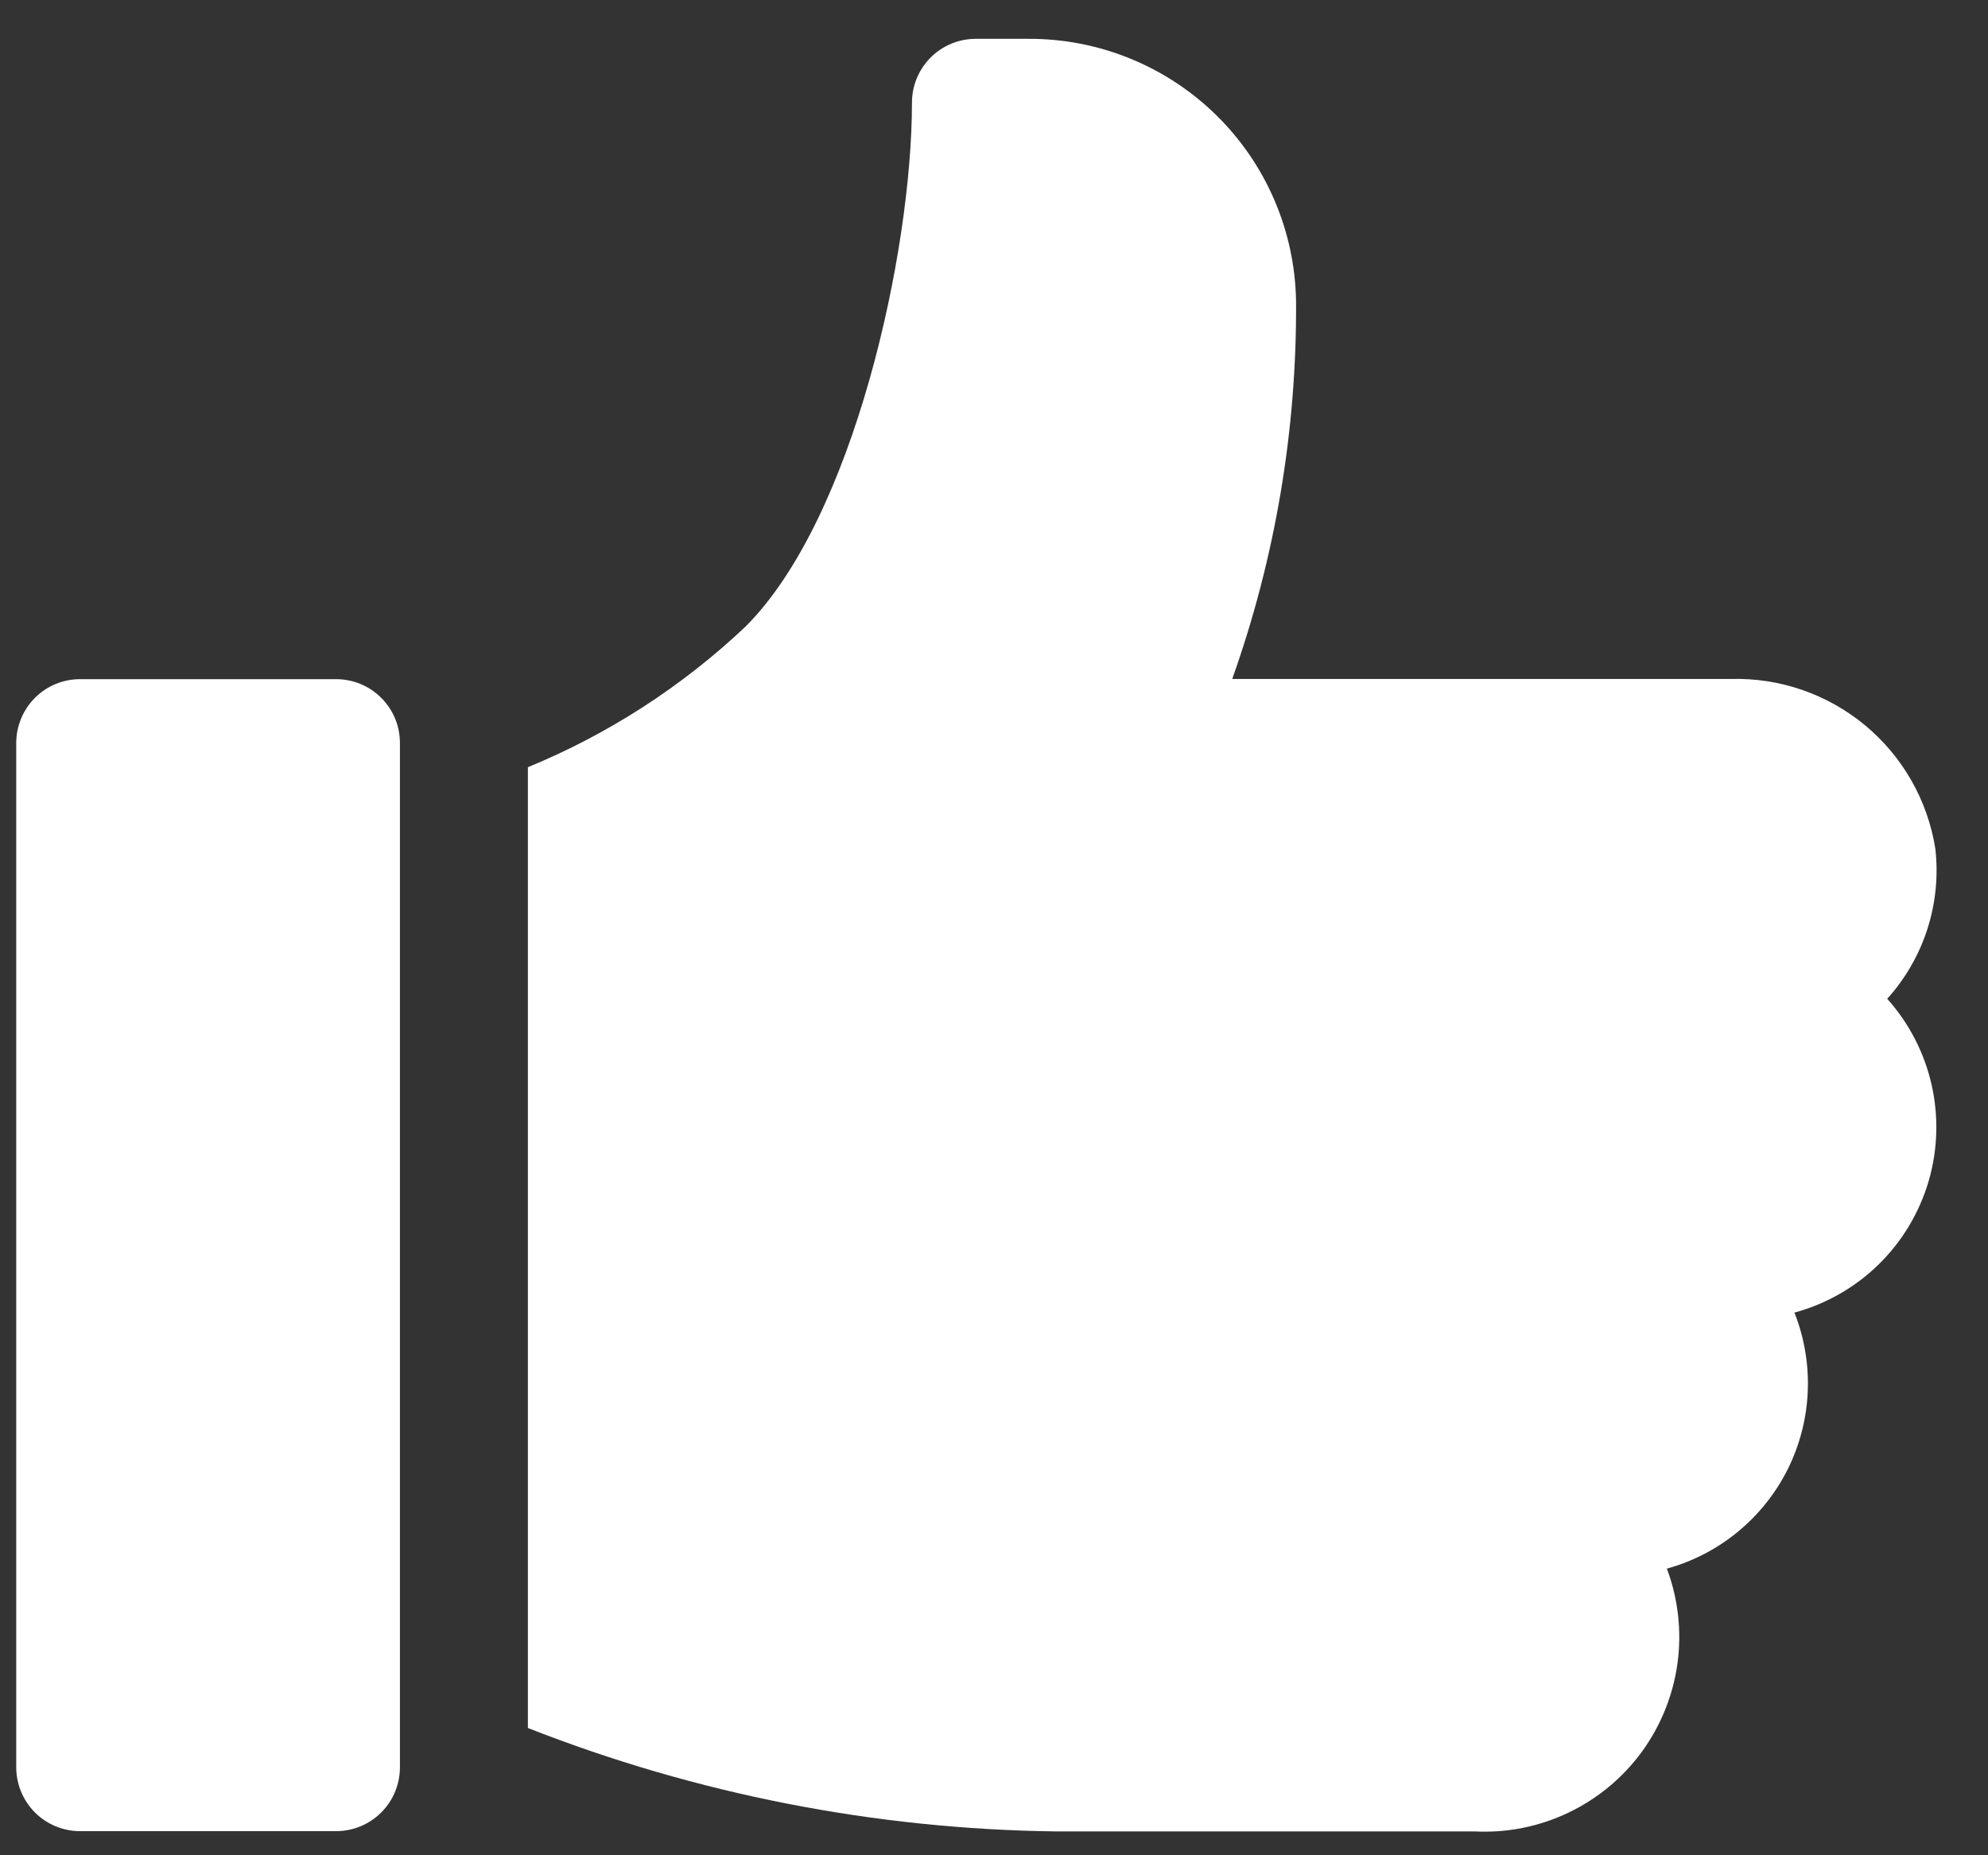 <svg width="30" height="28" viewBox="0 0 30 28" fill="none" xmlns="http://www.w3.org/2000/svg">
<rect x="0" y="0" width="30" height="28" fill="#333333" stroke="none"/>
<path d="M5.073 10.25H1.208C0.953 10.25 0.708 10.351 0.527 10.532C0.347 10.713 0.245 10.958 0.245 11.213V26.673C0.245 26.928 0.347 27.173 0.527 27.354C0.708 27.535 0.953 27.636 1.208 27.636H5.072C5.328 27.636 5.572 27.535 5.753 27.354C5.934 27.173 6.035 26.928 6.035 26.673V11.223C6.036 11.096 6.013 10.969 5.965 10.851C5.917 10.733 5.846 10.626 5.757 10.536C5.667 10.445 5.56 10.373 5.443 10.324C5.325 10.275 5.199 10.25 5.072 10.25H5.073Z" fill="white"/>
<path d="M29.205 12.807C29.089 12.079 28.713 11.419 28.147 10.948C27.58 10.477 26.862 10.228 26.126 10.247H18.595C19.247 8.414 19.572 6.481 19.558 4.535C19.538 3.479 19.105 2.473 18.35 1.734C17.596 0.996 16.581 0.583 15.525 0.586H14.725C14.469 0.586 14.225 0.687 14.044 0.868C13.863 1.049 13.762 1.294 13.762 1.549C13.762 3.784 12.892 7.815 11.251 9.456C10.296 10.359 9.182 11.079 7.966 11.579V26.079C10.506 27.077 13.206 27.606 15.935 27.64H22.254C22.741 27.665 23.226 27.568 23.666 27.358C24.106 27.149 24.487 26.833 24.775 26.44C25.062 26.047 25.247 25.588 25.314 25.105C25.38 24.622 25.325 24.13 25.154 23.674C25.546 23.566 25.912 23.376 26.226 23.117C26.541 22.858 26.797 22.536 26.979 22.172C27.16 21.807 27.263 21.408 27.28 21.001C27.297 20.595 27.229 20.189 27.079 19.81C27.557 19.68 27.994 19.431 28.348 19.085C28.702 18.739 28.961 18.308 29.102 17.833C29.242 17.358 29.258 16.855 29.149 16.372C29.04 15.889 28.809 15.442 28.479 15.074C28.754 14.769 28.961 14.41 29.086 14.019C29.211 13.628 29.252 13.215 29.205 12.807Z" fill="white"/>
</svg>
